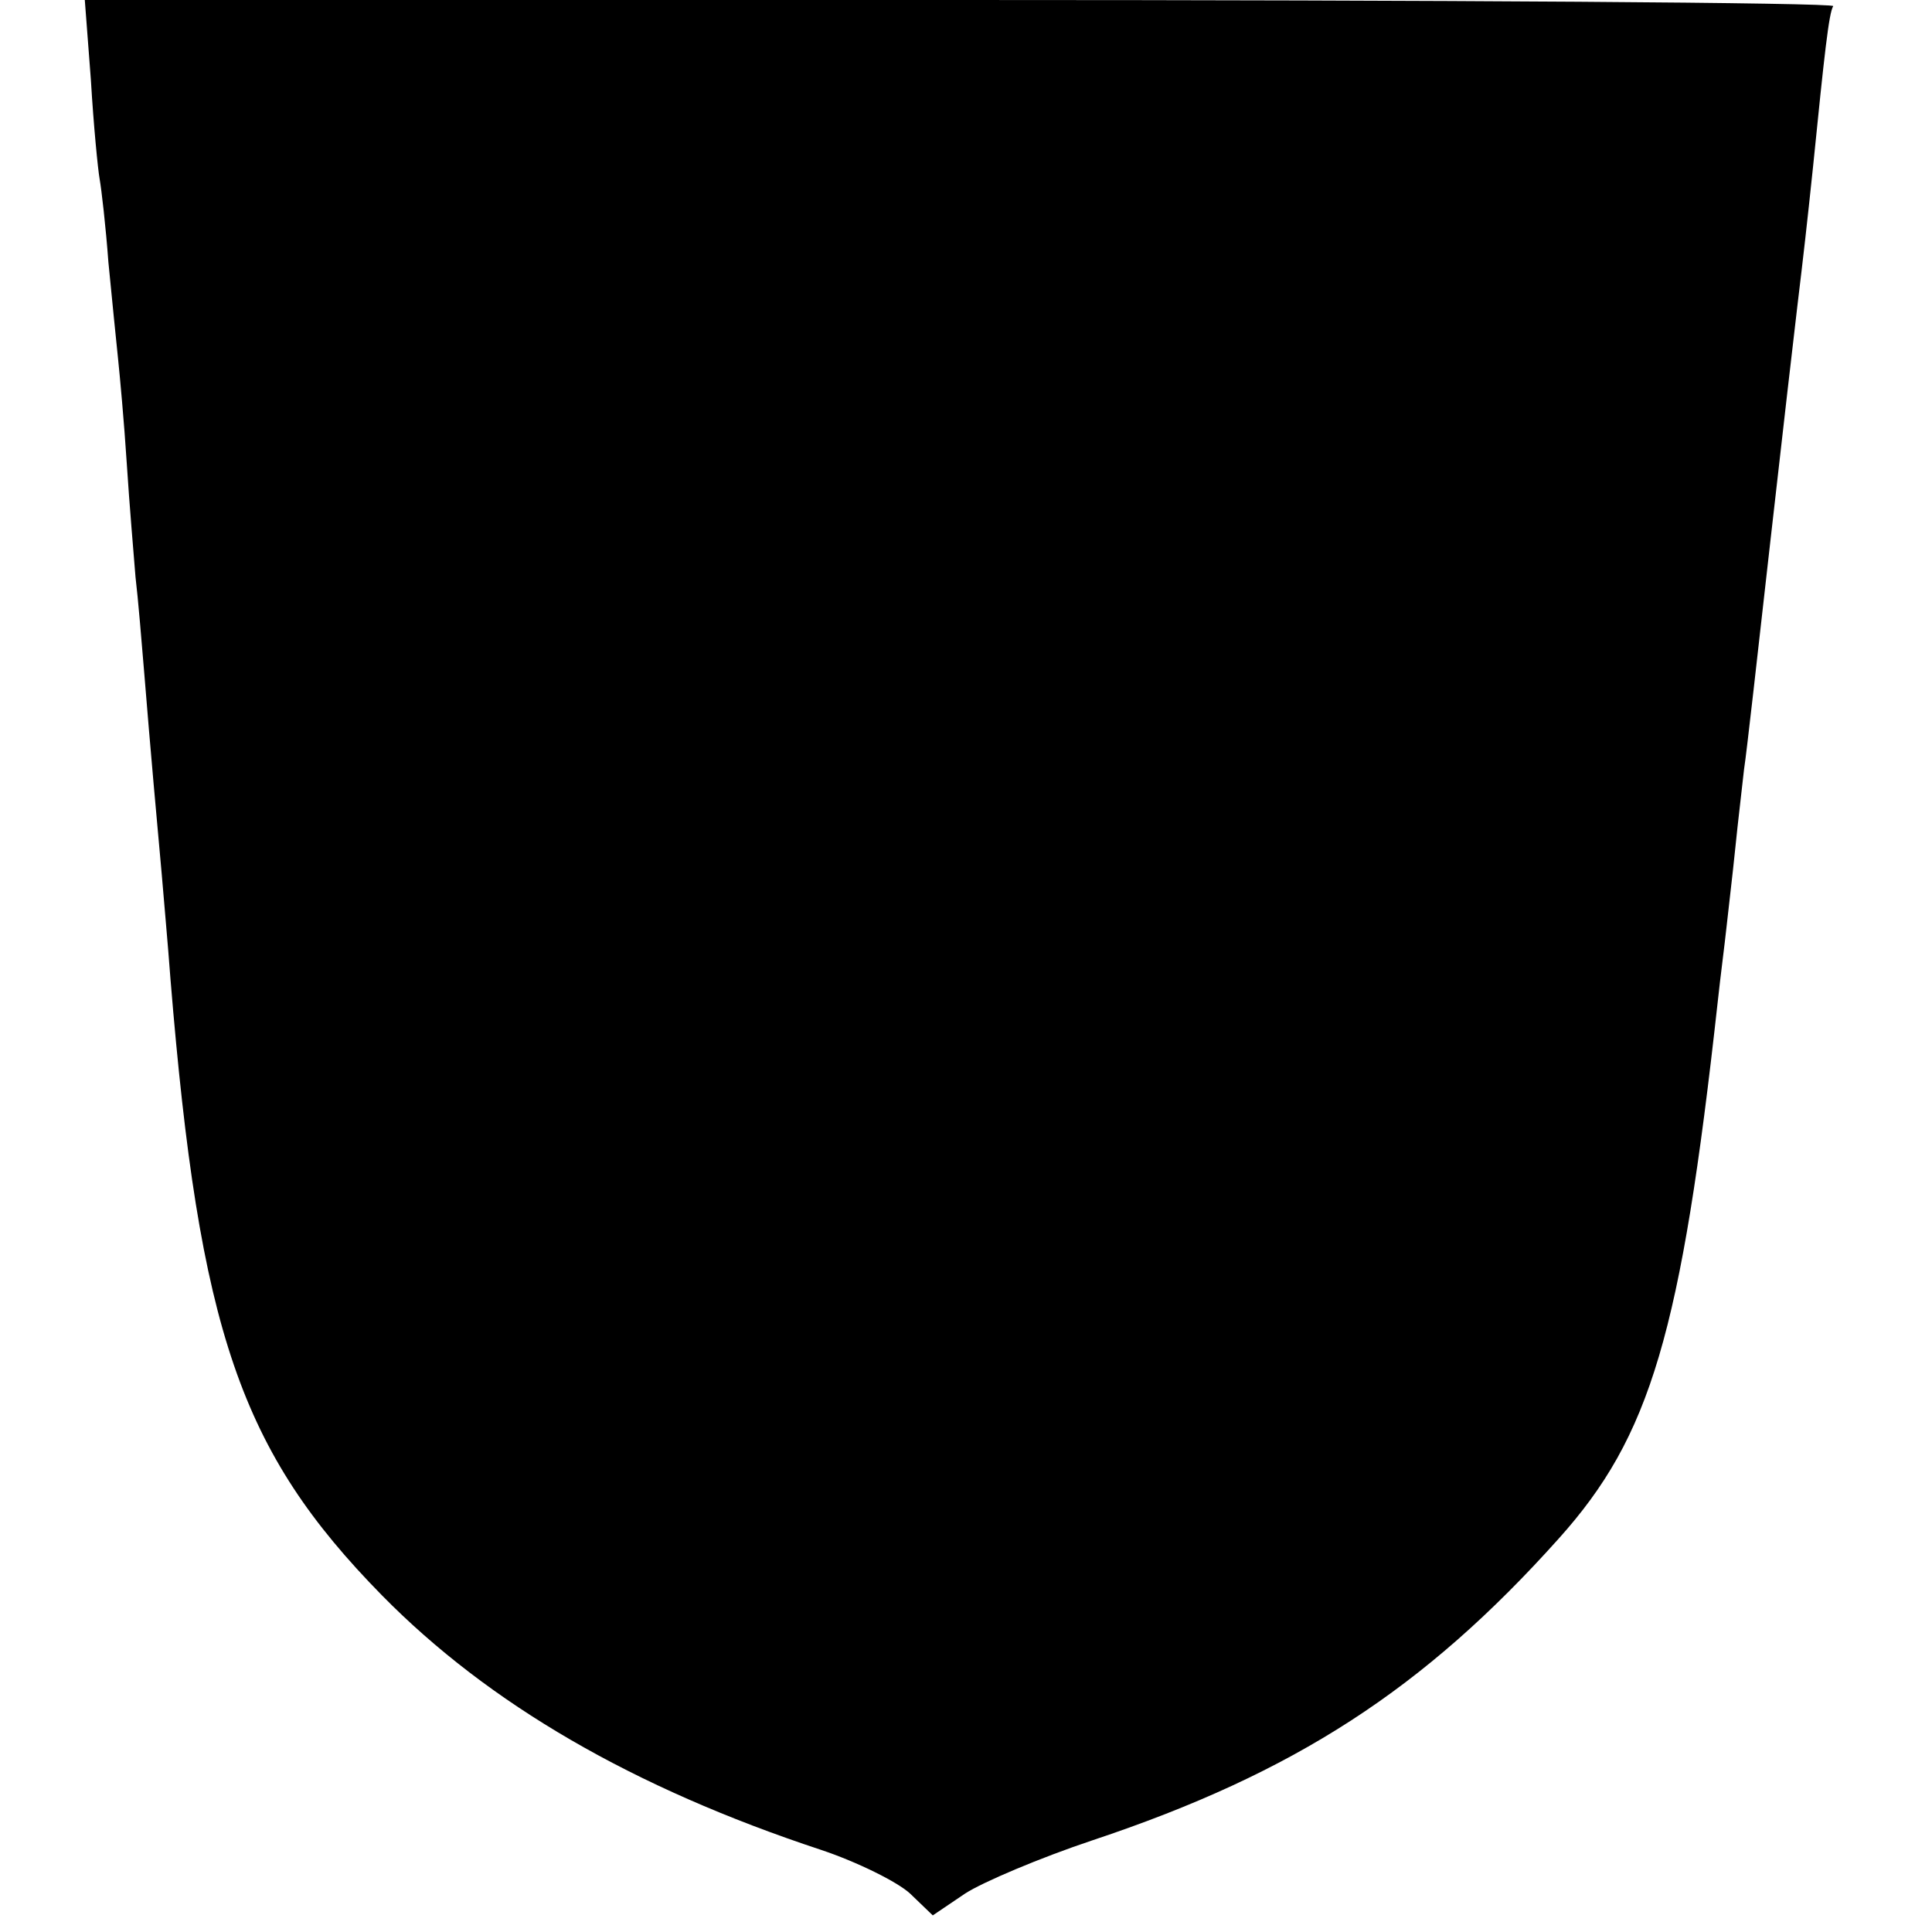 <?xml version="1.0" standalone="no"?>
<!DOCTYPE svg PUBLIC "-//W3C//DTD SVG 20010904//EN"
 "http://www.w3.org/TR/2001/REC-SVG-20010904/DTD/svg10.dtd">
<svg version="1.0" xmlns="http://www.w3.org/2000/svg"
 width="221pt" height="221pt" viewBox="0 0 221 221"
 preserveAspectRatio="xMidYMid meet">
<g transform="translate(0,221) scale(0.1,-0.1)"
fill="#000000" stroke="none">
<path d="M104 2118 c3 -51 8 -102 10 -113 2 -11 7 -54 10 -95 4 -41 9 -91 11
-110 2 -19 7 -73 10 -120 3 -47 8 -105 10 -130 3 -25 7 -74 10 -110 7 -87 15
-175 20 -230 2 -25 7 -79 10 -120 33 -403 80 -540 242 -705 122 -124 287 -220
502 -291 42 -14 88 -37 102 -50 l26 -25 37 25 c20 13 86 41 146 61 231 77 379
173 533 345 105 117 140 234 182 615 3 28 8 66 10 85 2 19 7 60 10 90 3 30 8
71 10 90 3 19 16 136 30 260 14 124 28 245 31 270 7 58 11 93 18 160 13 129
18 175 23 183 2 4 -447 7 -998 7 l-1002 0 7 -92z"/>
</g>
</svg>
